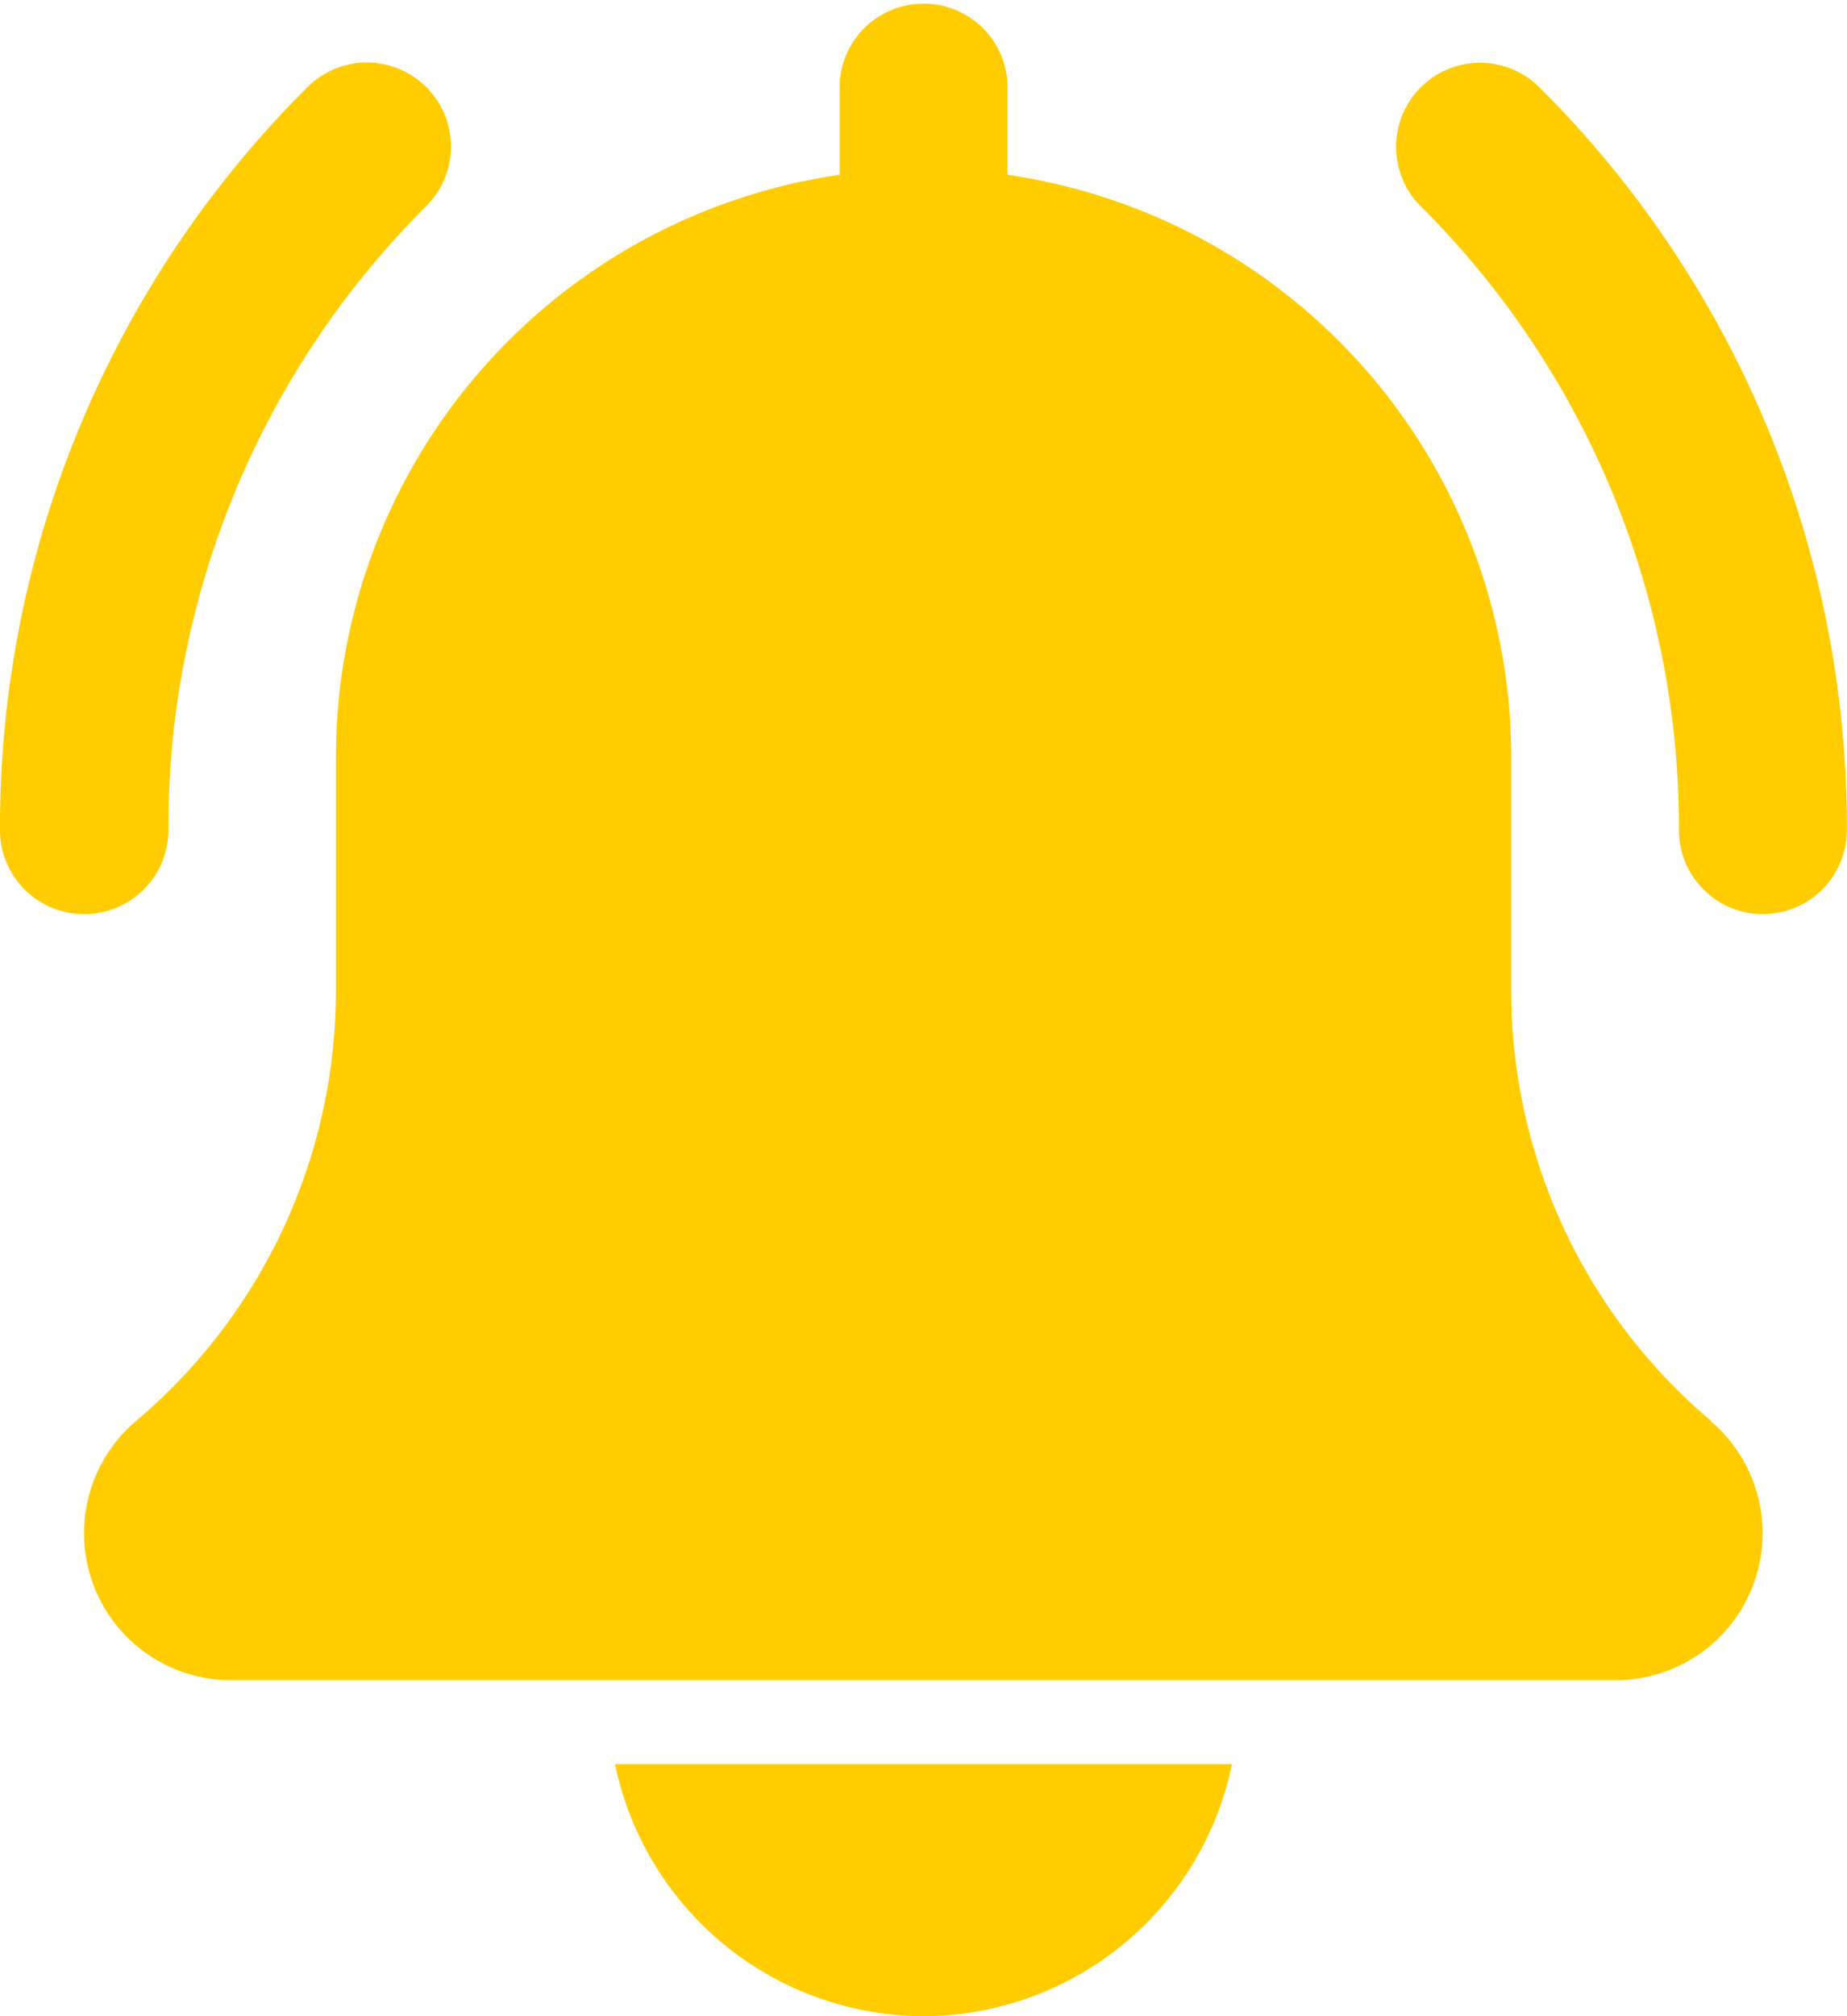 <svg id="ico-mobile-alert" xmlns="http://www.w3.org/2000/svg" width="11.694" height="12.757" viewBox="0 0 11.694 12.757">
  <path id="Path_12449" data-name="Path 12449" d="M357.133,21.381a.532.532,0,0,1-.532-.532,5.546,5.546,0,0,0-1.635-3.947.531.531,0,0,1,.752-.752,6.6,6.6,0,0,1,1.946,4.7A.532.532,0,0,1,357.133,21.381Zm0,0" transform="translate(-345.971 -15.597)" fill="#fc0"/>
  <path id="Path_12450" data-name="Path 12450" d="M.532,21.381A.532.532,0,0,1,0,20.849a6.6,6.6,0,0,1,1.946-4.7A.531.531,0,0,1,2.7,16.9a5.545,5.545,0,0,0-1.634,3.947A.532.532,0,0,1,.532,21.381Zm0,0" transform="translate(0 -15.597)" fill="#fc0"/>
  <path id="Path_12451" data-name="Path 12451" d="M31.633,8.99a3.56,3.56,0,0,1-1.265-2.724V4.784a3.724,3.724,0,0,0-3.189-3.678V.532a.532.532,0,0,0-1.063,0v.574a3.723,3.723,0,0,0-3.189,3.678V6.266a3.564,3.564,0,0,1-1.269,2.728.93.93,0,0,0,.6,1.637h8.771a.93.93,0,0,0,.6-1.641Zm0,0" transform="translate(-20.8)" fill="#fc0"/>
  <path id="Path_12452" data-name="Path 12452" d="M158.242,449.595A2,2,0,0,0,160.195,448h-3.906A2,2,0,0,0,158.242,449.595Zm0,0" transform="translate(-152.395 -436.838)" fill="#fc0"/>
</svg>

